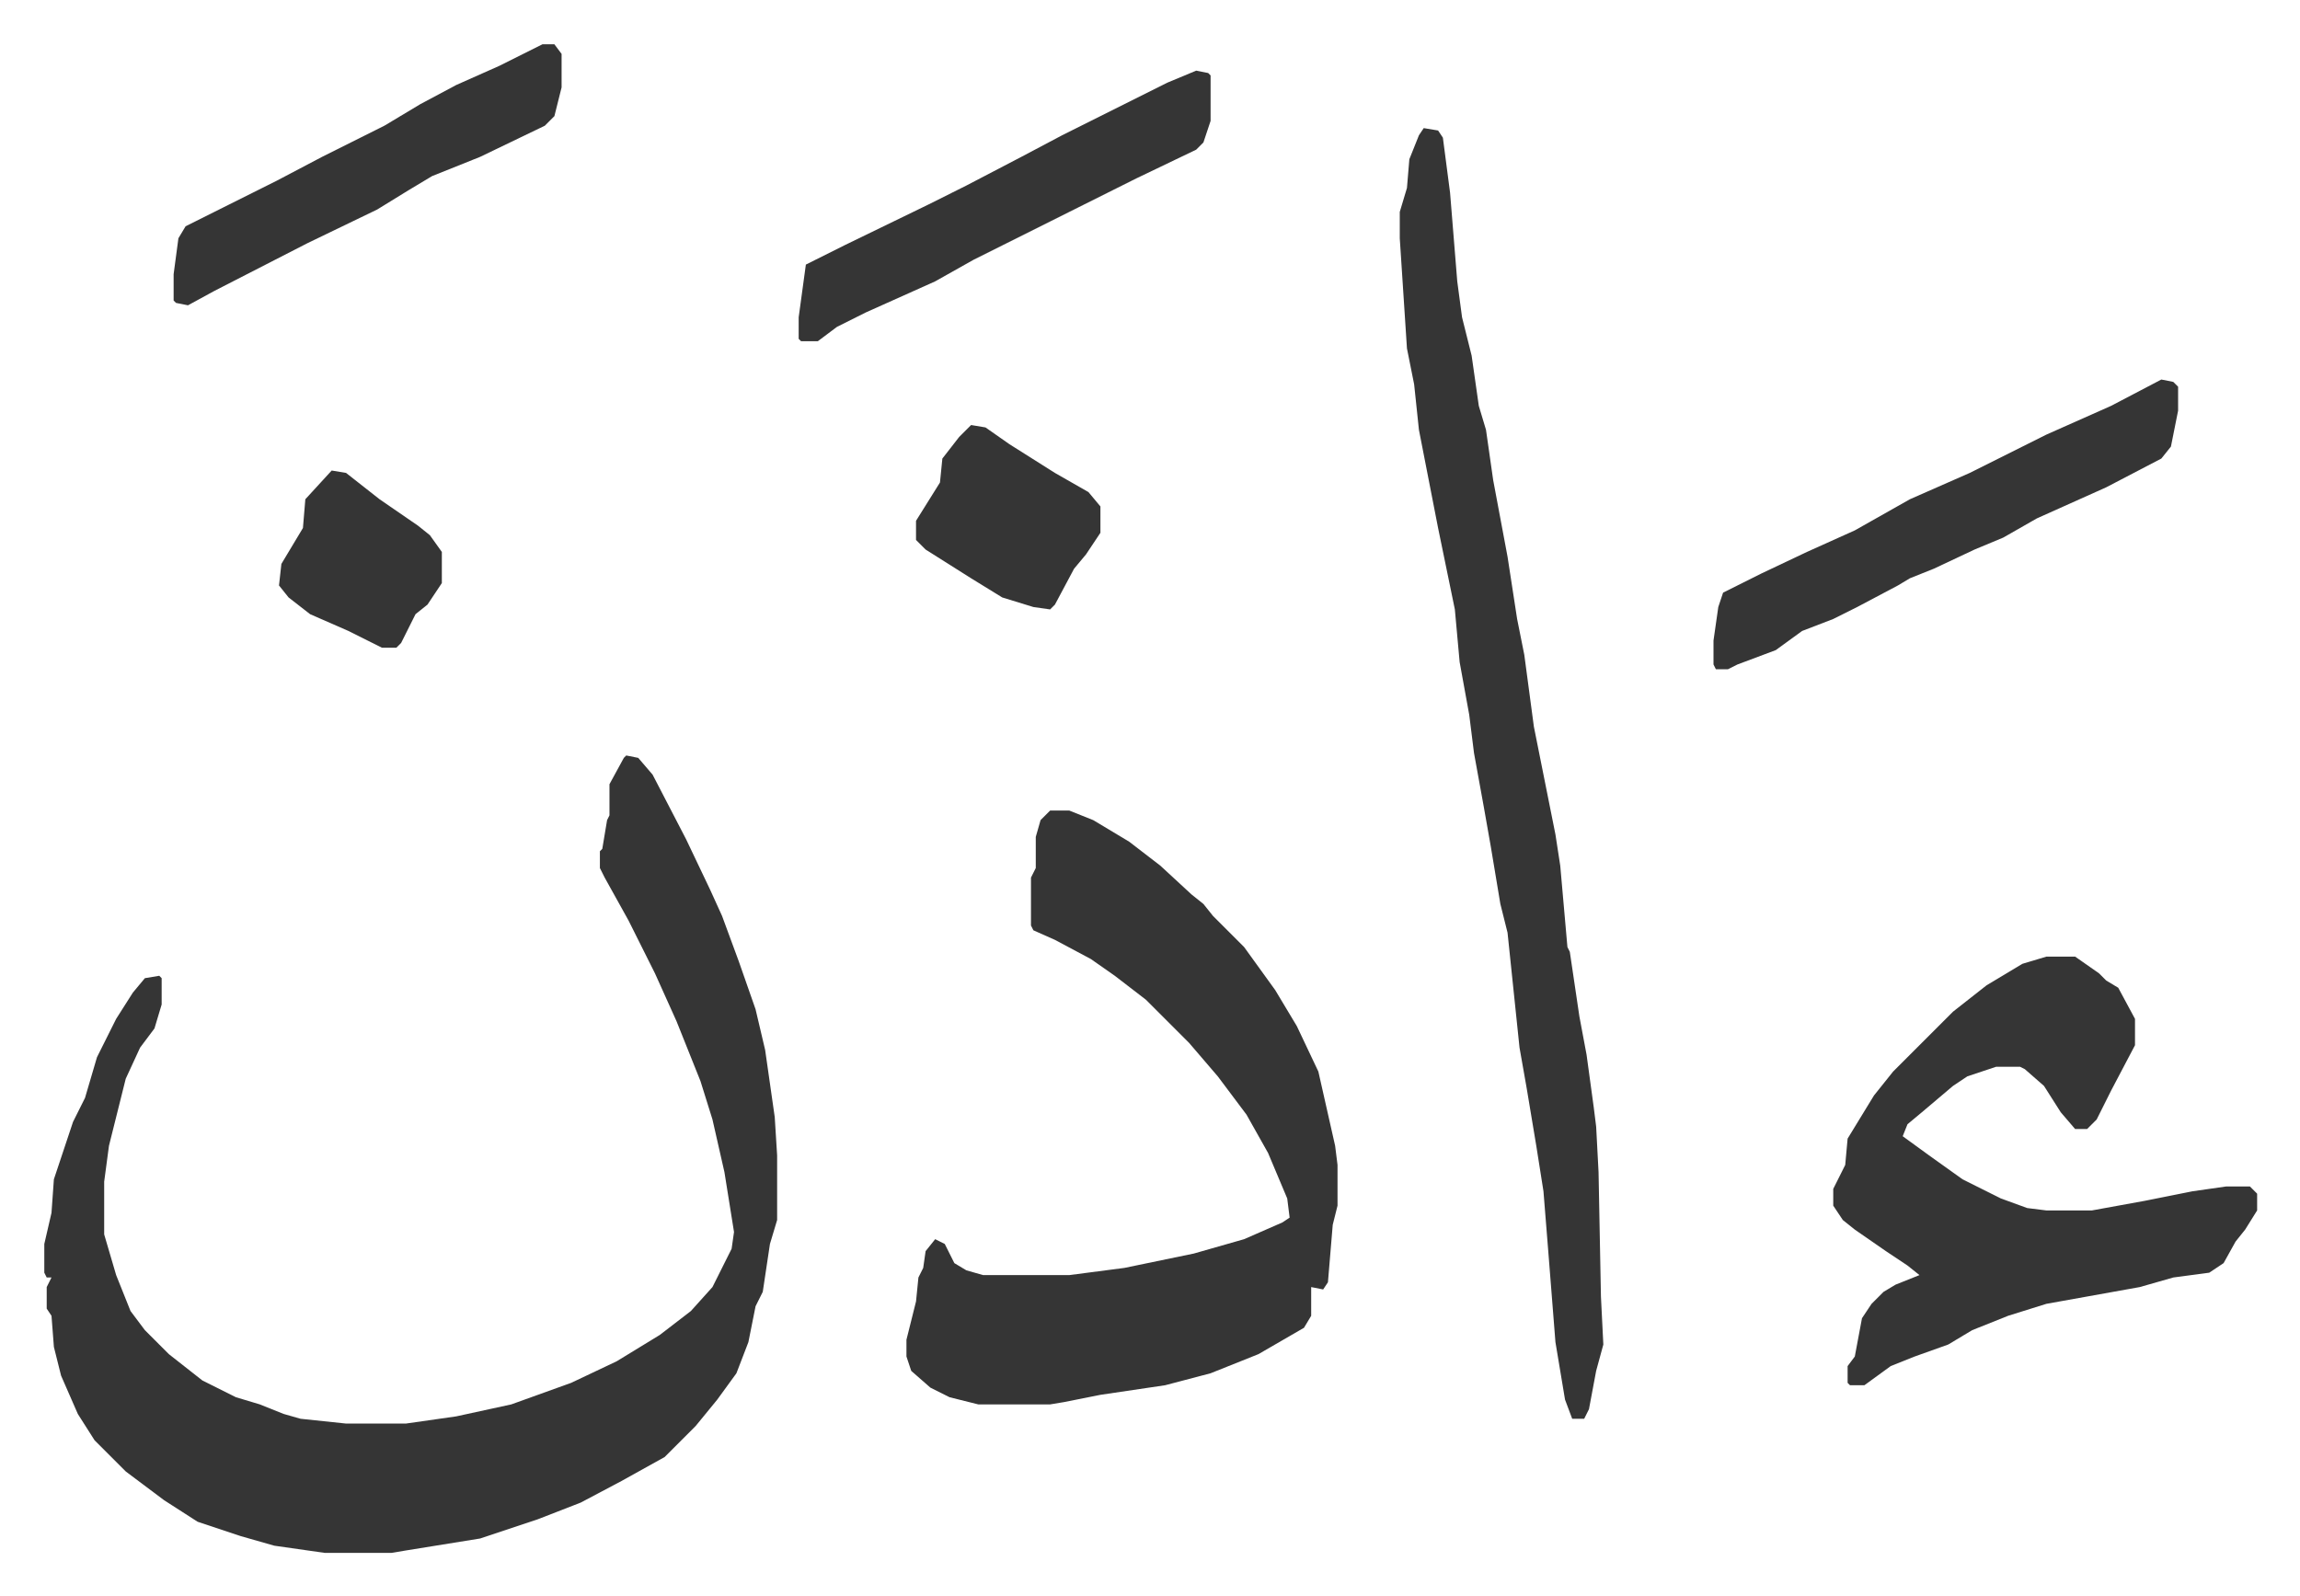 <svg xmlns="http://www.w3.org/2000/svg" viewBox="-18.5 385.5 960.4 666.4">
    <path fill="#353535" id="rule_normal" d="m243 701 5 1 6 7 14 27 10 21 5 11 7 19 7 20 4 17 4 28 1 16v27l-3 10-3 20-3 6-3 15-5 13-8 11-9 11-13 13-18 10-17 9-18 7-24 8-31 5-6 1h-28l-21-3-14-4-18-6-14-9-16-12-13-13-7-11-7-16-3-12-1-13-2-3v-9l2-4H1l-1-2v-12l3-13 1-14 8-24 5-10 5-17 8-16 7-11 5-6 6-1 1 1v11l-3 10-6 8-6 13-5 20-2 8-2 15v22l5 17 6 15 6 8 10 10 14 11 14 7 10 3 10 4 7 2 19 2h25l21-3 23-5 25-9 19-9 18-11 13-10 9-10 8-16 1-7-4-25-5-22-5-16-10-25-9-20-11-22-10-18-2-4v-7l1-1 2-12 1-2v-13l6-11zm177 23h8l10 4 15 9 13 10 13 12 5 4 4 5 5 5 8 8 13 18 9 15 9 19 7 31 1 8v17l-2 8-2 24-2 3-5-1v12l-3 5-19 11-20 8-19 5-27 4-15 3-6 1h-30l-12-3-8-4-8-7-2-6v-7l4-16 1-10 2-4 1-7 4-5 4 2 4 8 5 3 7 2h36l23-3 29-6 21-6 16-7 3-2-1-8-8-19-9-16-12-16-12-14-18-18-13-10-10-7-15-8-9-4-1-2v-20l2-4v-13l2-7zm416 61h12l10 7 3 3 5 3 7 13v11l-10 19-6 12-4 4h-5l-6-7-7-11-8-7-2-1h-10l-12 4-6 4-13 11-6 5-2 5 11 8 14 10 16 8 11 4 8 1h19l22-4 20-4 14-2h10l3 3v7l-5 8-4 5-5 9-6 4-15 2-14 4-39 7-16 5-15 6-10 6-14 5-10 4-11 8h-6l-1-1v-7l3-4 3-16 4-6 5-5 5-3 10-4-5-4-9-6-13-9-5-4-4-6v-7l5-10 1-11 11-18 8-10 25-25 14-11 15-9zM576 439l6 1 2 3 3 23 3 37 2 15 4 16 3 21 3 10 3 21 6 32 4 26 3 15 4 30 4 20 5 25 2 13 3 34 1 2 4 27 3 16 3 22 1 8 1 19 1 52 1 20-3 11-3 16-2 4h-5l-3-8-4-24-3-38-2-25-3-19-4-24-3-17-5-48-3-12-4-24-3-17-4-22-2-16-4-22-2-22-7-34-8-41-2-19-3-15-3-46v-11l3-10 1-12 4-10zm308 105 5 1 2 2v10l-3 15-4 5-23 12-29 13-14 8-12 5-17 8-10 4-5 3-17 9-10 5-13 5-11 8-16 6-4 2h-5l-1-2v-10l2-14 2-6 16-8 19-9 20-9 23-13 25-11 32-16 27-12zM481 415l5 1 1 1v19l-3 9-3 3-25 12-28 14-8 4-16 8-16 8-16 9-29 13-12 6-8 6h-7l-1-1v-9l3-22 16-8 35-17 16-8 23-12 17-9 16-8 28-14zm-273-11h5l3 4v14l-3 12-4 4-27 13-20 8-10 6-13 8-29 14-39 20-11 6-5-1-1-1v-11l2-15 3-5 16-8 22-11 19-10 26-13 15-9 15-8 18-8zm179 159 6 1 10 7 19 12 14 8 5 6v11l-6 9-5 6-8 15-2 2-7-1-13-4-13-8-19-12-4-4v-8l5-8 5-8 1-10 7-9zm-267 19 6 1 14 11 16 11 5 4 5 7v13l-6 9-5 4-6 12-2 2h-6l-14-7-16-7-9-7-4-5 1-9 6-10 3-5 1-12z"/>
</svg>
